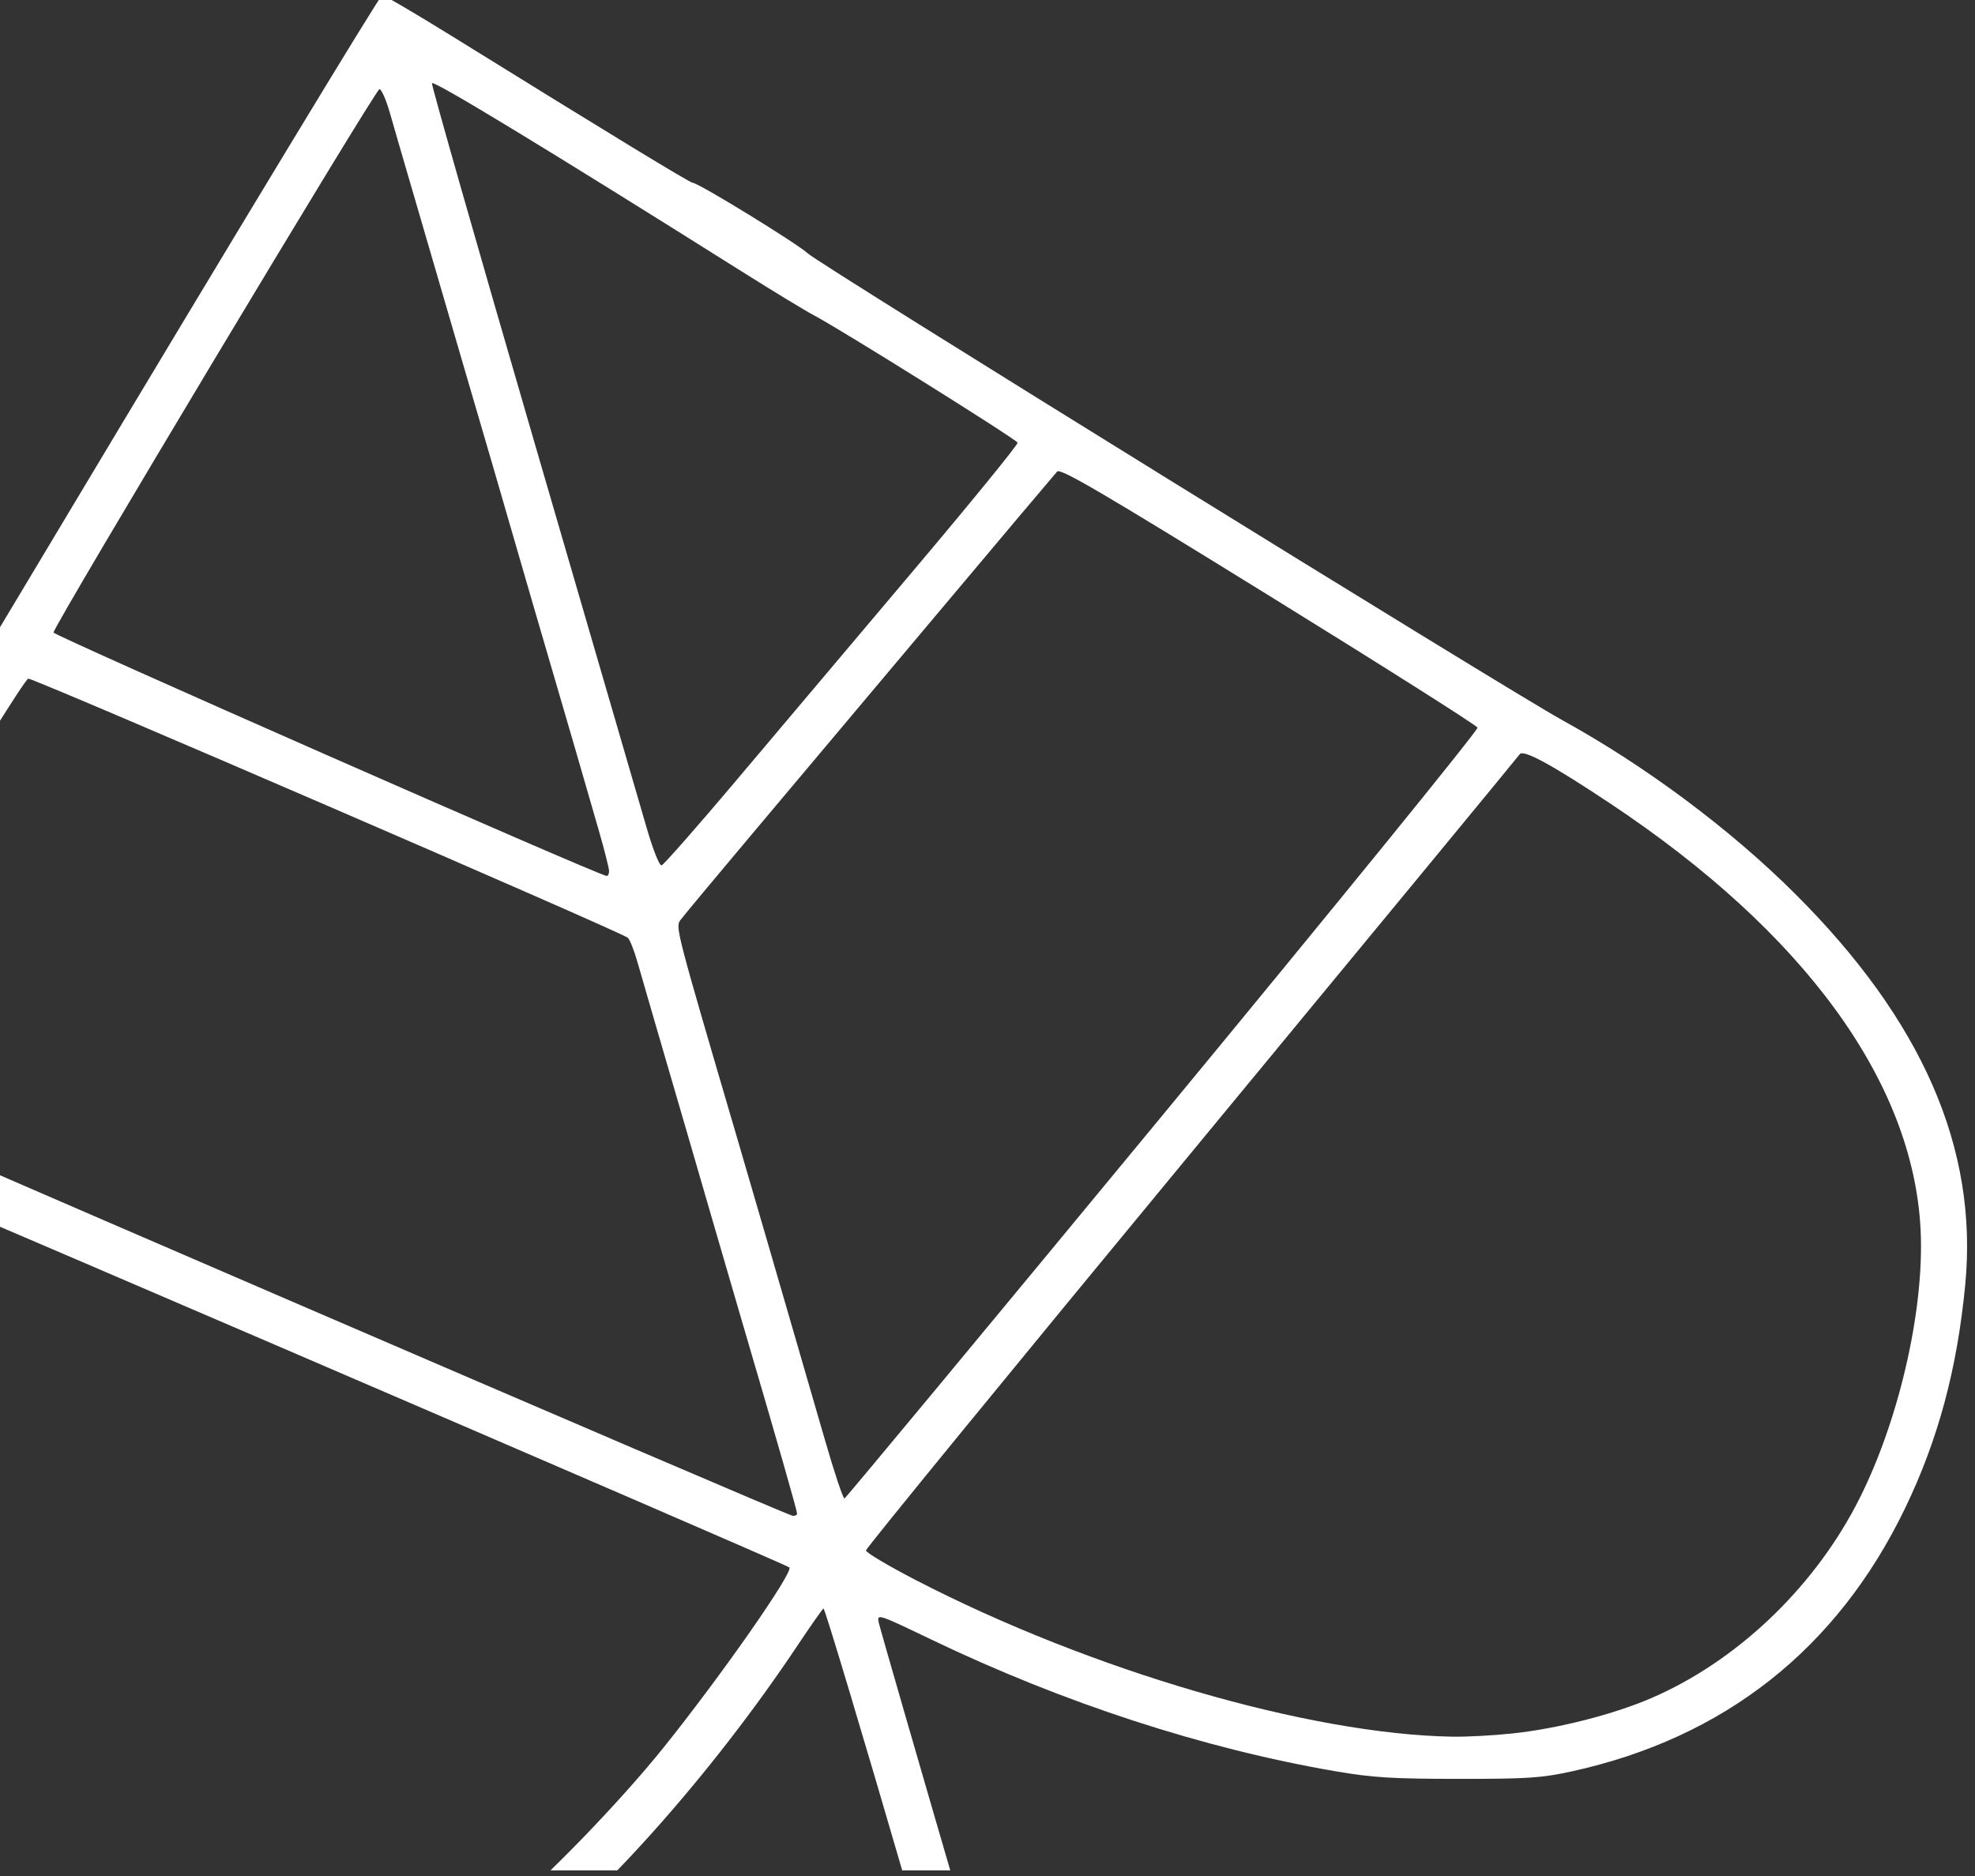 <?xml version="1.0" encoding="UTF-8" standalone="no"?>
<!-- Created with Inkscape (http://www.inkscape.org/) -->

<svg
   width="52.917"
   height="50.271"
   viewBox="0 0 52.917 50.271"
   version="1.1"
   id="svg11938"
   inkscape:version="1.2.2 (b0a8486541, 2022-12-01)"
   sodipodi:docname="leaf.svg"
   xmlns:inkscape="http://www.inkscape.org/namespaces/inkscape"
   xmlns:sodipodi="http://sodipodi.sourceforge.net/DTD/sodipodi-0.dtd"
   xmlns="http://www.w3.org/2000/svg"
   xmlns:svg="http://www.w3.org/2000/svg">
  <rect x="0" y="0" width="52.917" height="50.271" fill="#333333" stroke="none"/>
  <sodipodi:namedview
     id="namedview11940"
     pagecolor="#505050"
     bordercolor="#ffffff"
     borderopacity="1"
     inkscape:showpageshadow="0"
     inkscape:pageopacity="0"
     inkscape:pagecheckerboard="1"
     inkscape:deskcolor="#505050"
     inkscape:document-units="mm"
     showgrid="false"
     inkscape:zoom="2.3786088"
     inkscape:cx="51.290485"
     inkscape:cy="46.87614"
     inkscape:current-layer="layer1" />
  <defs
     id="defs11935">
    <clipPath
       clipPathUnits="userSpaceOnUse"
       id="clipPath1607">
      <path
         style="fill:#ffffff;stroke-width:0.089"
         d="m 562.444,354.704 c -0.091,-0.307 -1.148,-3.94 -2.349,-8.074 -1.2,-4.134 -2.208,-7.5 -2.24,-7.481 -0.032,0.019 -0.331,0.447 -0.667,0.951 -2.317,3.485 -5.31,6.845 -7.695,8.641 -1.593,1.199 -3.042,1.842 -4.978,2.207 -0.987,0.186 -4.091,0.259 -5.203,0.121 -4.01,-0.495 -7.795,-2.374 -10.855,-5.39 -1.472,-1.451 -2.461,-3.651 -2.899,-6.449 -0.188,-1.199 -0.207,-4.139 -0.035,-5.404 0.431,-3.171 1.418,-5.991 2.927,-8.356 0.343,-0.538 4.435,-7.358 9.092,-15.157 4.658,-7.799 8.514,-14.179 8.57,-14.179 0.056,0 0.885,0.486 1.842,1.081 4.256,2.644 6.349,3.921 6.425,3.921 0.147,0 2.801,1.633 3.067,1.888 0.292,0.279 18.625,11.643 20.07,12.441 2.207,1.218 4.448,2.891 6.169,4.606 3.406,3.393 4.896,6.814 4.549,10.443 -0.216,2.257 -0.722,4.138 -1.605,5.971 -1.806,3.746 -4.811,6.12 -8.872,7.009 -0.799,0.175 -1.165,0.199 -3.009,0.198 -1.759,0 -2.287,-0.034 -3.26,-0.201 -3.503,-0.601 -7.244,-1.821 -10.751,-3.508 -1.444,-0.694 -1.462,-0.7 -1.412,-0.459 0.028,0.134 1.038,3.639 2.246,7.788 1.208,4.149 2.178,7.59 2.157,7.647 -0.038,0.099 -0.705,0.306 -0.983,0.306 -0.088,0 -0.192,-0.193 -0.301,-0.558 z M 544.828,349.612 c 1.59,-0.34 2.828,-0.984 4.516,-2.35 1.097,-0.887 3.092,-2.952 4.251,-4.399 1.544,-1.927 3.47,-4.691 3.352,-4.809 -0.089,-0.089 -27.311,-11.821 -27.428,-11.821 -0.063,0 -0.321,0.372 -0.572,0.826 -1.207,2.181 -1.983,4.838 -2.248,7.704 -0.341,3.68 0.404,7.172 1.977,9.273 0.464,0.619 1.643,1.711 2.752,2.547 1.644,1.24 3.851,2.321 5.698,2.792 1.777,0.453 2.46,0.524 4.666,0.49 1.718,-0.027 2.159,-0.064 3.038,-0.252 z m 31.369,-7.132 c 1.201,-0.129 2.684,-0.508 3.69,-0.944 2.229,-0.965 4.243,-2.865 5.433,-5.124 1.117,-2.121 1.835,-5.186 1.726,-7.365 -0.199,-3.945 -3.095,-7.926 -8.277,-11.375 -1.555,-1.035 -2.3,-1.439 -2.391,-1.298 -0.036,0.055 -3.964,4.83 -8.729,10.611 -4.765,5.781 -8.664,10.558 -8.664,10.616 0,0.058 0.603,0.416 1.34,0.798 4.654,2.408 10.455,4.103 14.265,4.168 0.379,0.007 1.102,-0.033 1.608,-0.087 z m -19.045,-5.863 c -0.003,-0.087 -0.494,-1.811 -1.475,-5.158 -0.23,-0.786 -0.552,-1.891 -0.715,-2.456 -0.163,-0.565 -0.483,-1.67 -0.712,-2.456 -0.7,-2.403 -1.187,-4.082 -1.348,-4.645 -0.084,-0.295 -0.197,-0.581 -0.251,-0.636 -0.131,-0.134 -15.781,-6.913 -15.952,-6.91 -0.175,0.003 -6.536,10.642 -6.428,10.753 0.099,0.102 26.62,11.566 26.771,11.571 0.061,0.003 0.111,-0.026 0.111,-0.063 z m 9.736,-10.634 c 4.627,-5.616 8.393,-10.26 8.369,-10.321 -0.023,-0.061 -2.525,-1.648 -5.56,-3.528 -4.455,-2.759 -5.538,-3.394 -5.625,-3.3 -0.059,0.064 -1.51,1.788 -3.223,3.832 -1.714,2.043 -3.92,4.672 -4.902,5.842 -0.983,1.17 -1.839,2.201 -1.902,2.29 -0.132,0.186 -0.114,0.256 1.548,5.927 0.23,0.786 0.552,1.891 0.715,2.456 0.163,0.565 0.483,1.67 0.712,2.456 0.229,0.786 0.622,2.143 0.873,3.016 0.251,0.873 0.486,1.576 0.521,1.563 0.035,-0.013 3.849,-4.618 8.475,-10.234 z m -14.737,-6.492 c 0,-0.073 -0.124,-0.566 -0.276,-1.094 -0.453,-1.575 -0.846,-2.93 -1.289,-4.445 -0.23,-0.786 -0.593,-2.032 -0.805,-2.769 -0.561,-1.944 -0.953,-3.294 -1.428,-4.913 -0.23,-0.786 -0.552,-1.891 -0.715,-2.456 -0.163,-0.565 -0.484,-1.67 -0.715,-2.456 -0.23,-0.786 -0.501,-1.72 -0.602,-2.077 -0.101,-0.356 -0.227,-0.645 -0.281,-0.643 -0.105,0.005 -8.672,14.317 -8.672,14.488 0,0.081 14.461,6.459 14.715,6.49 0.037,0.004 0.067,-0.052 0.067,-0.125 z m 3.376,-2.413 c 1.034,-1.228 3.15,-3.74 4.701,-5.581 1.551,-1.841 2.808,-3.386 2.792,-3.433 -0.03,-0.089 -4.724,-3.031 -5.421,-3.397 -0.221,-0.116 -1.085,-0.642 -1.92,-1.169 -5.094,-3.212 -8.22,-5.116 -8.242,-5.019 -0.013,0.06 1.202,4.33 2.701,9.488 1.499,5.158 2.856,9.831 3.017,10.384 0.167,0.574 0.335,0.996 0.392,0.983 0.055,-0.013 0.946,-1.028 1.981,-2.256 z"
         id="path1609" />
    </clipPath>
  </defs>
  <g
     inkscape:label="Ebene 1"
     inkscape:groupmode="layer"
     id="layer1"
     transform="translate(-102.132,-65.577)">
    <rect
       style="display:inline;fill:#ffffff;fill-opacity:1;stroke:none;stroke-width:0.132;stroke-linecap:round;stroke-linejoin:round;stop-color:#000000"
       id="rect1605"
       width="69.651"
       height="57.102"
       x="535.754"
       y="289.03"
       rx="0"
       ry="0"
       clip-path="url(#clipPath1607)"
       transform="matrix(1.007,0,0,1.005,-437.564,-232.165)" />
  </g>
</svg>
